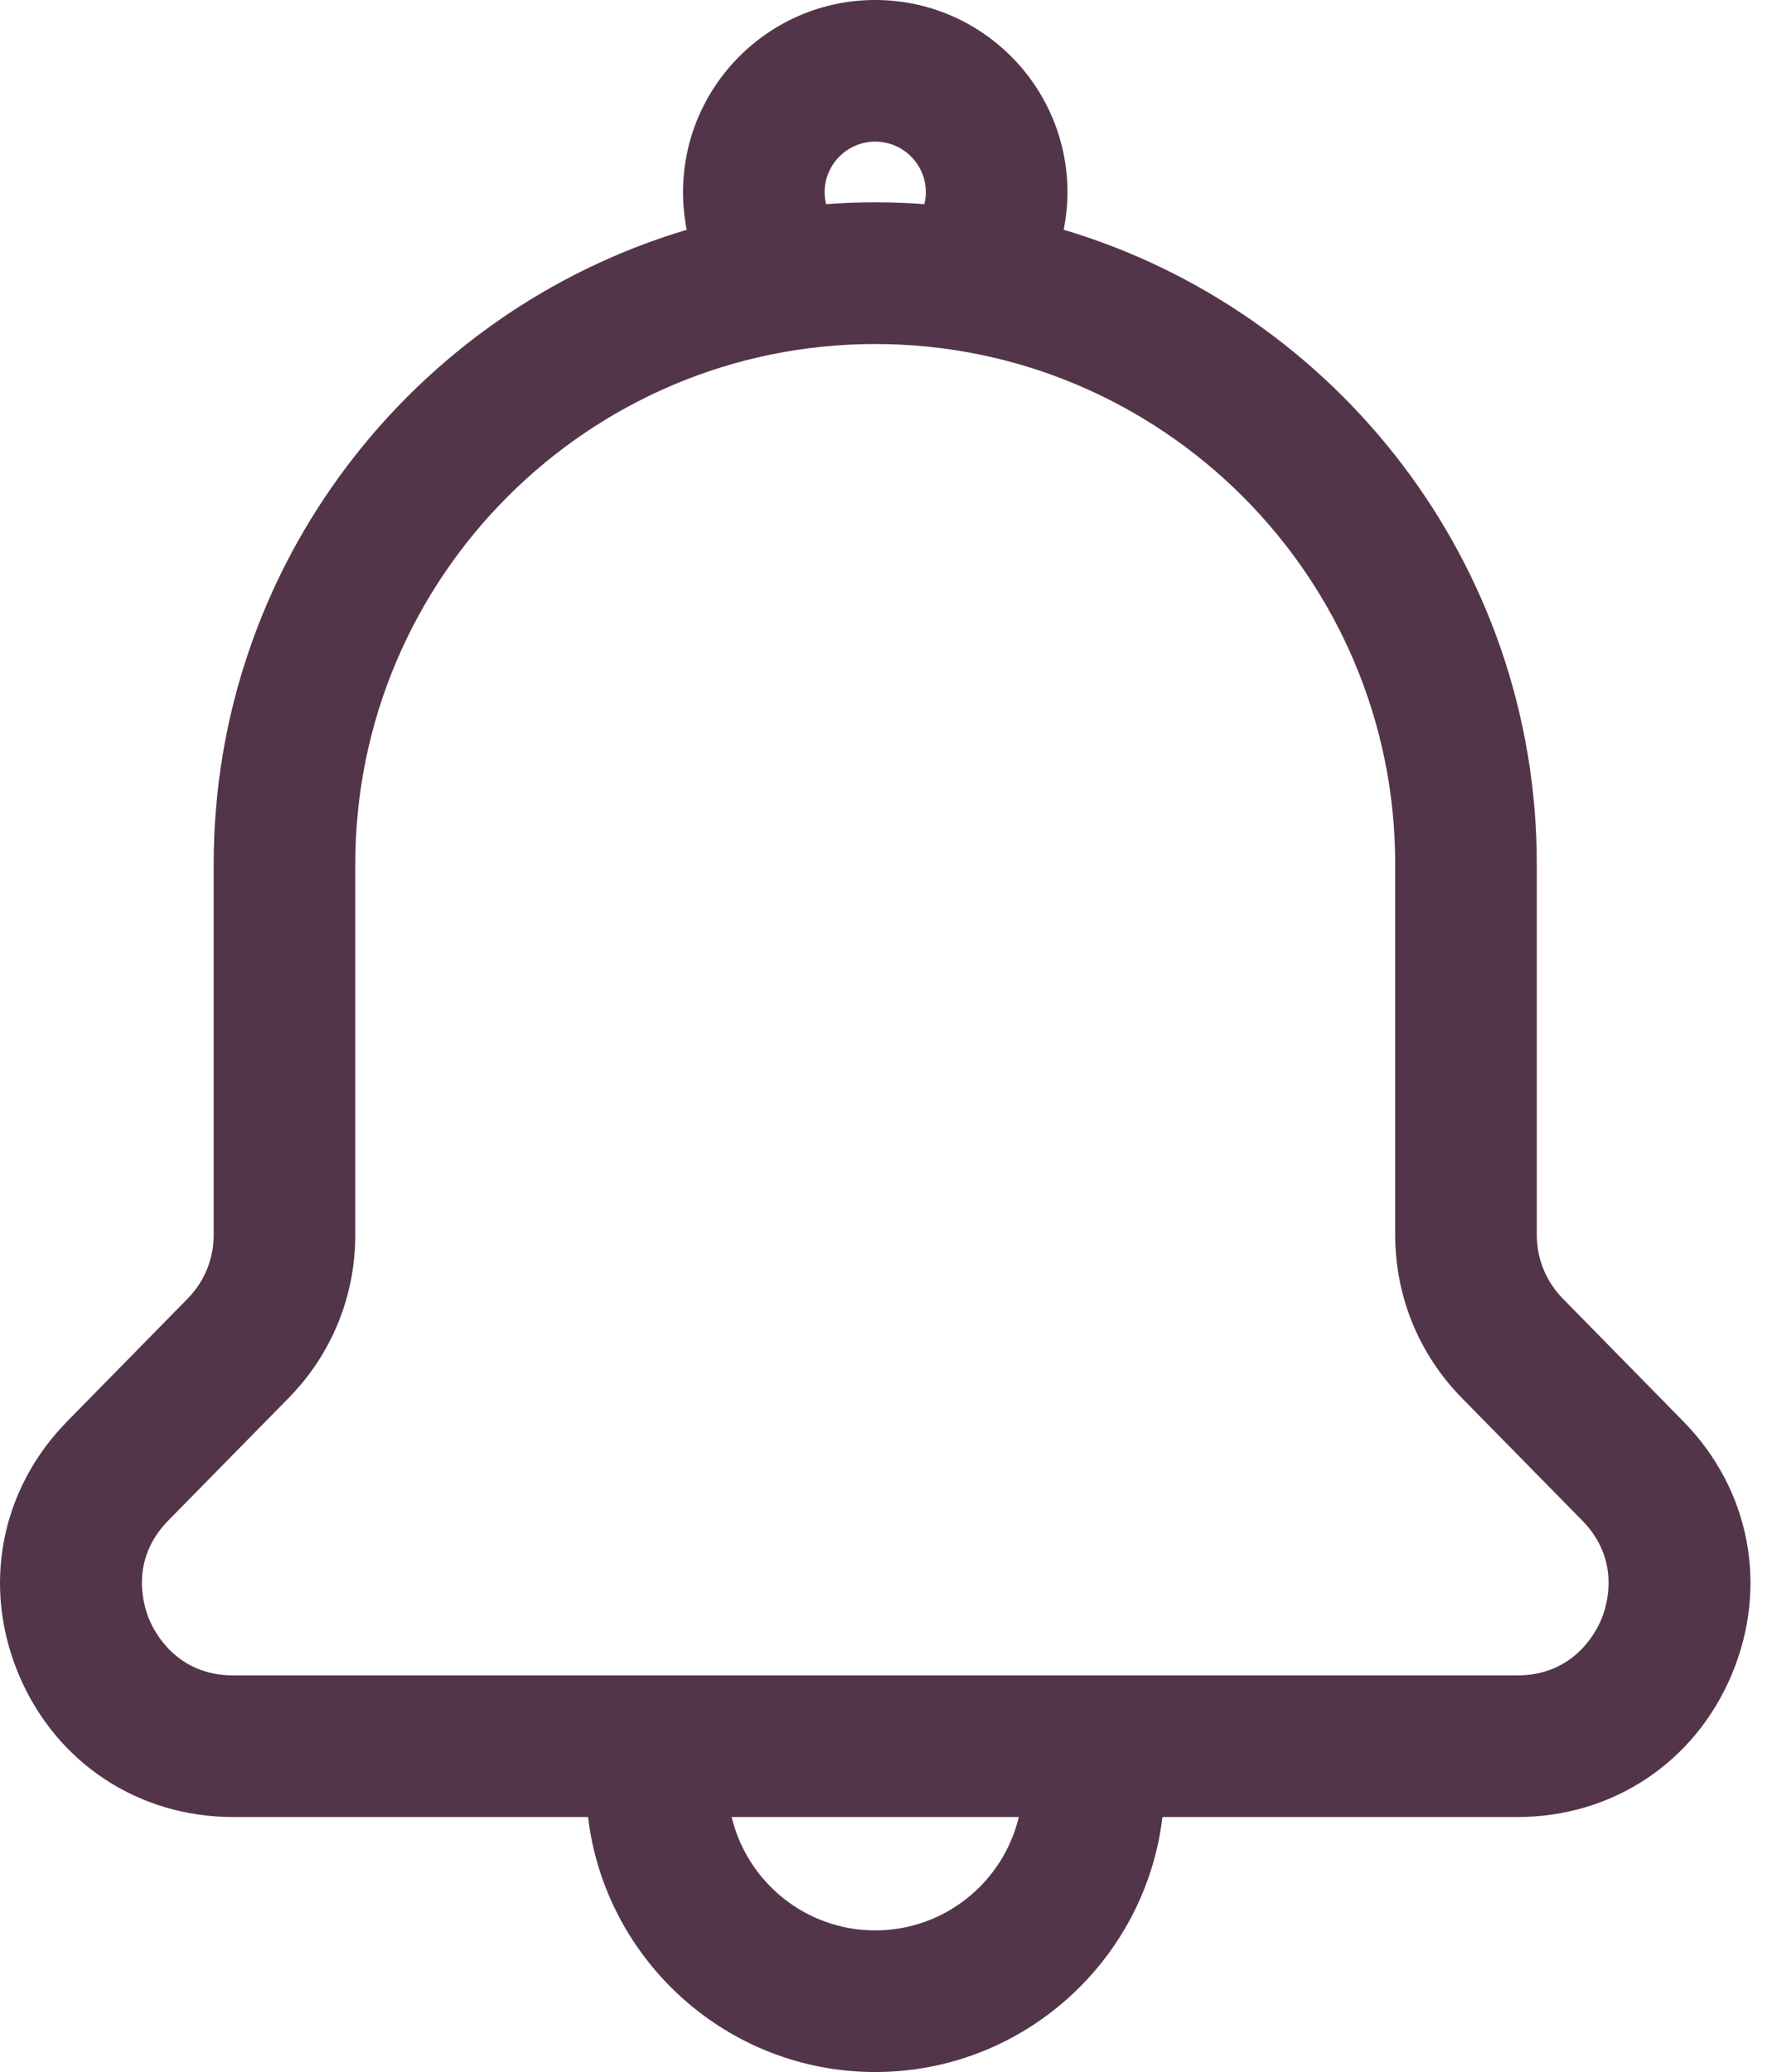 <svg width="29" height="34" viewBox="0 0 29 34" fill="none" xmlns="http://www.w3.org/2000/svg">
<path d="M27.626 23.323L25.65 21.31C25.374 21.029 25.222 20.658 25.222 20.264V14.178C25.222 9.265 21.942 5.105 17.457 3.77C17.497 3.568 17.519 3.361 17.519 3.154C17.519 1.415 16.104 0 14.364 0C12.625 0 11.21 1.415 11.21 3.154C11.21 3.363 11.231 3.569 11.27 3.771C6.786 5.106 3.507 9.266 3.507 14.178V20.264C3.507 20.658 3.355 21.029 3.079 21.31L1.103 23.323C0.006 24.44 -0.299 26.031 0.307 27.476C0.913 28.919 2.262 29.816 3.828 29.816H9.651C9.931 32.169 11.937 34 14.364 34C16.792 34 18.798 32.169 19.078 29.816H24.901C26.467 29.816 27.816 28.919 28.422 27.476C29.028 26.031 28.723 24.44 27.626 23.323ZM13.534 3.154C13.534 2.697 13.907 2.324 14.364 2.324C14.822 2.324 15.195 2.697 15.195 3.154C15.195 3.226 15.185 3.29 15.171 3.35C14.904 3.331 14.635 3.32 14.364 3.32C14.094 3.32 13.825 3.331 13.558 3.35C13.544 3.291 13.534 3.226 13.534 3.154ZM14.364 31.676C13.222 31.676 12.263 30.882 12.008 29.816H16.721C16.466 30.882 15.507 31.676 14.364 31.676ZM26.279 26.576C26.189 26.792 25.823 27.492 24.901 27.492H3.828C2.906 27.492 2.54 26.791 2.45 26.576C2.36 26.361 2.116 25.61 2.761 24.951L4.738 22.939C5.443 22.22 5.831 21.271 5.831 20.264V14.178C5.831 9.473 9.659 5.645 14.364 5.645C19.07 5.645 22.898 9.473 22.898 14.178V20.264C22.898 21.271 23.286 22.22 23.991 22.939L25.968 24.951C26.613 25.609 26.369 26.361 26.279 26.576Z" fill="#53354A"/>
</svg>
